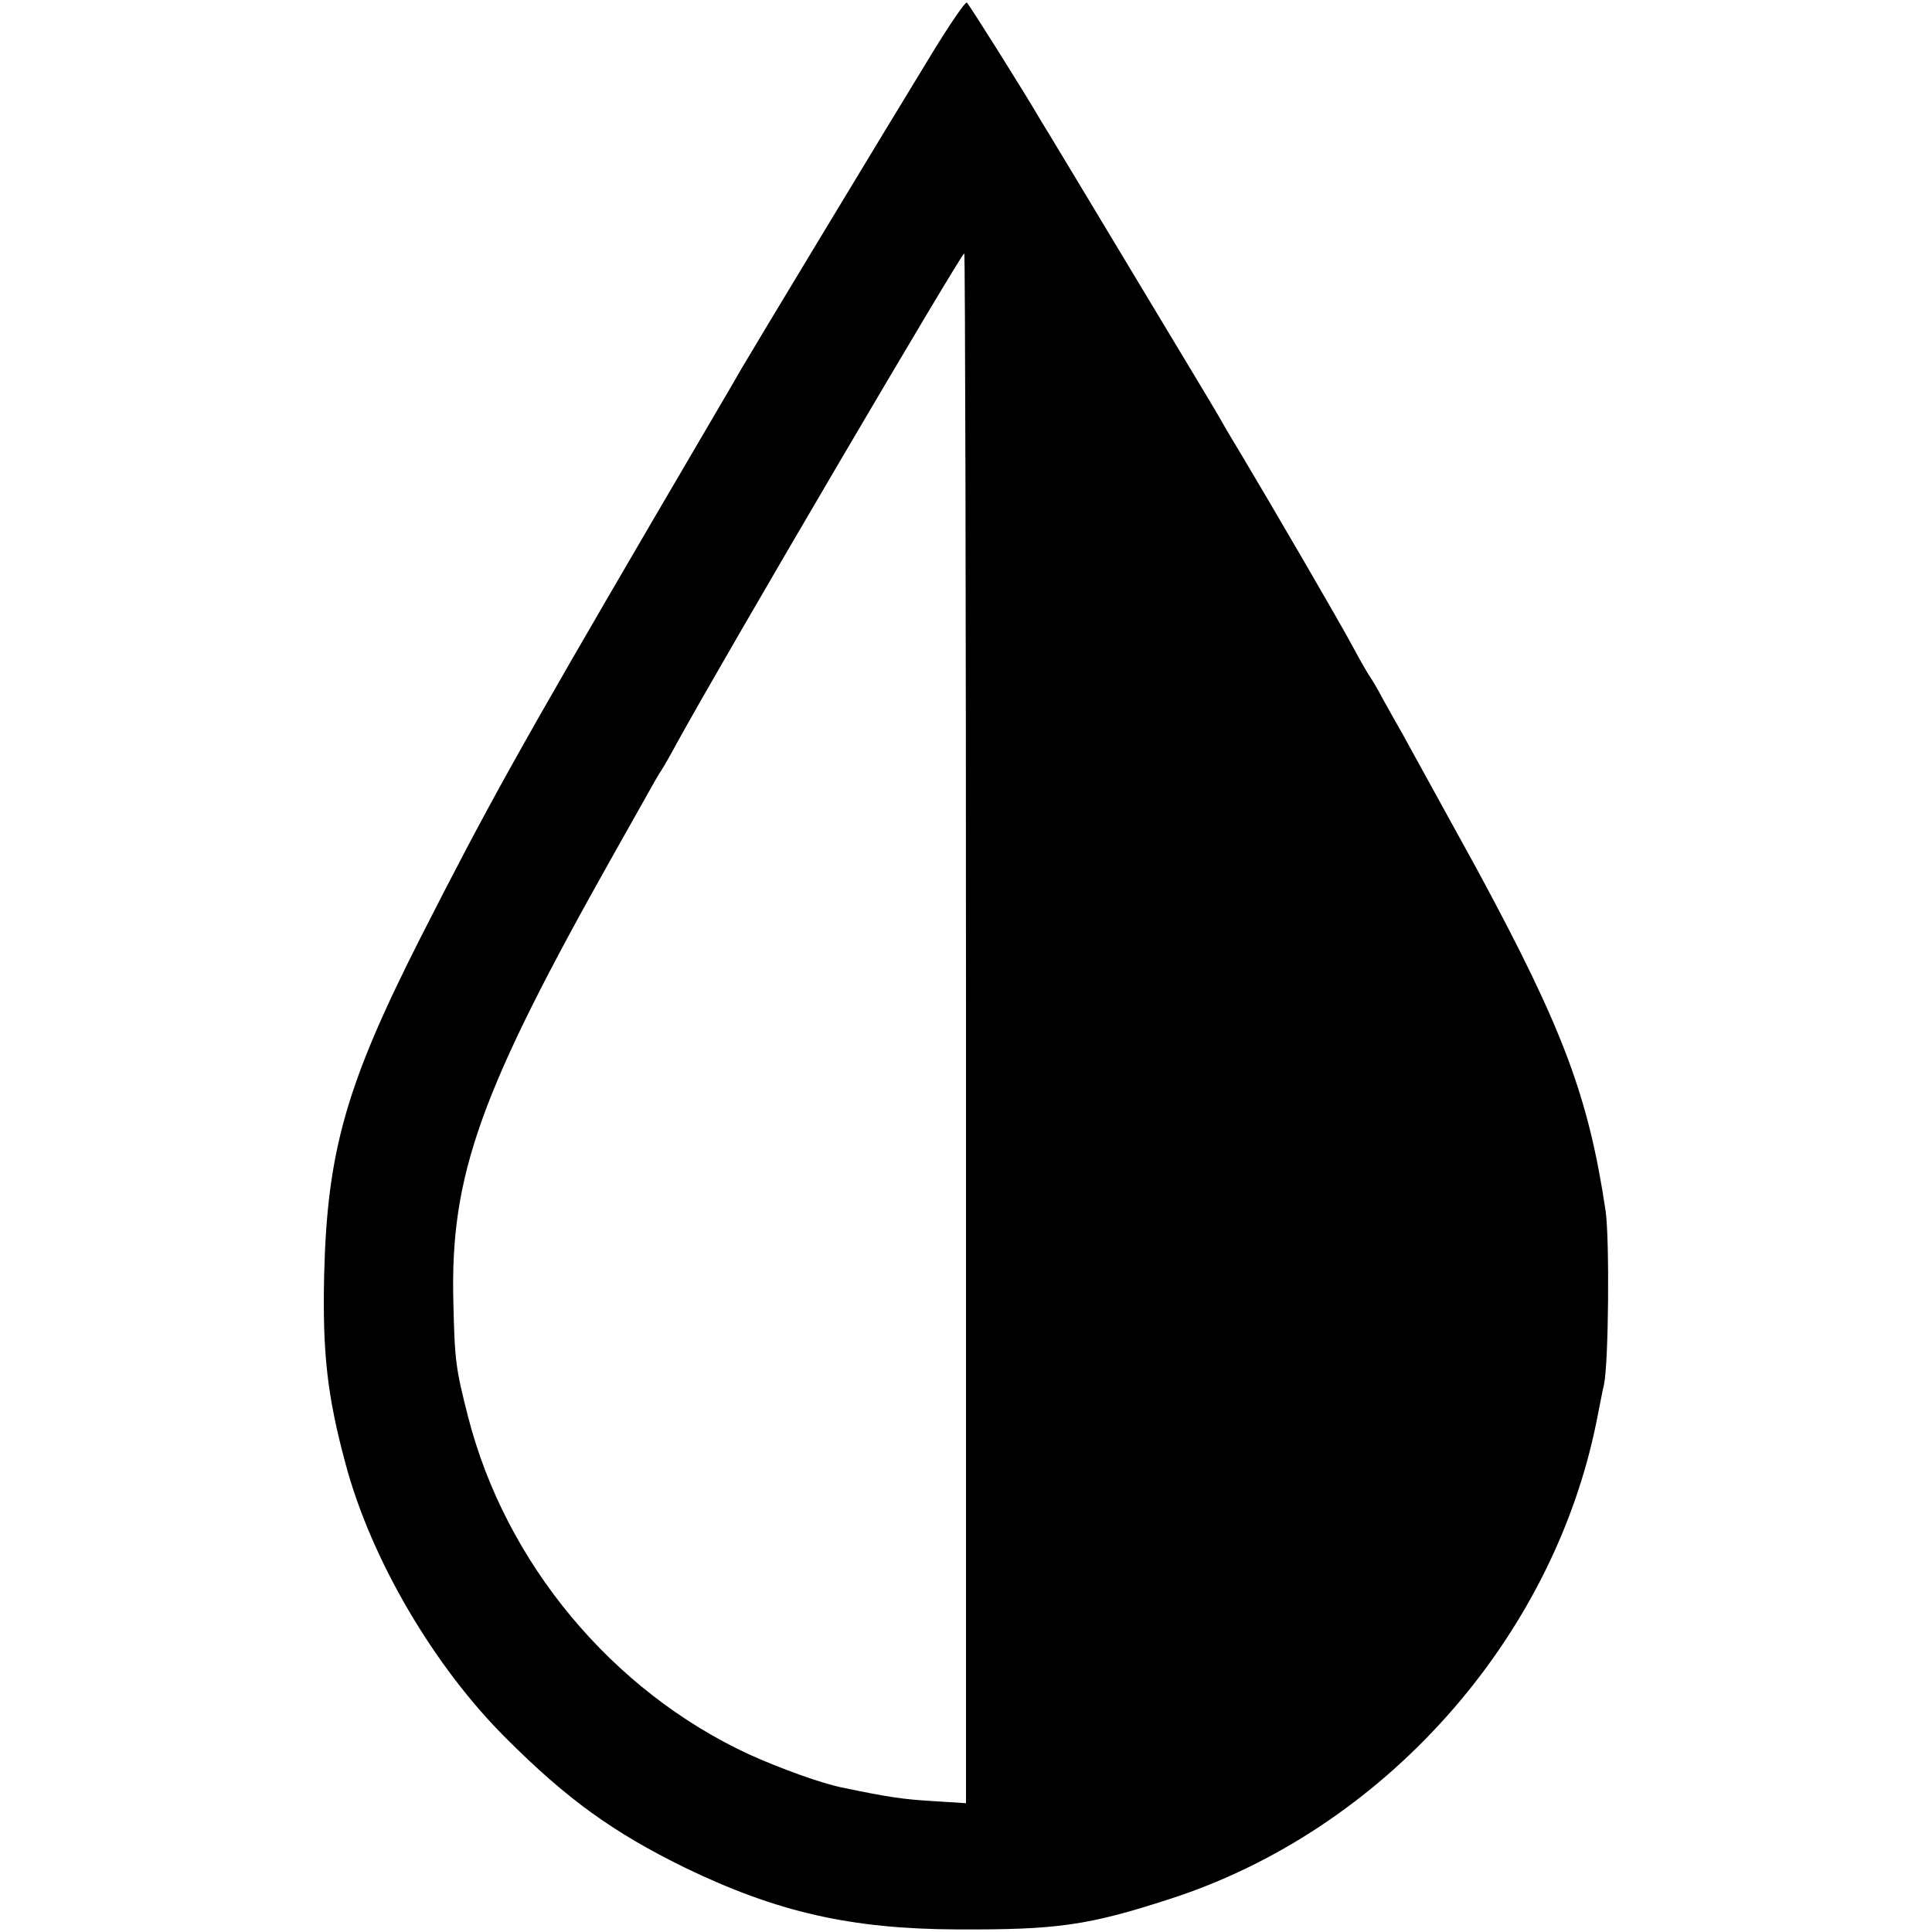 <?xml version="1.0" standalone="no"?>
<!DOCTYPE svg PUBLIC "-//W3C//DTD SVG 20010904//EN" "http://www.w3.org/TR/2001/REC-SVG-20010904/DTD/svg10.dtd">
<svg version="1.0" xmlns="http://www.w3.org/2000/svg" width="450pt" height="450pt" viewBox="0 0 450 450" preserveAspectRatio="xMidYMid meet">
    <g transform="translate(0,450) scale(0.1,-0.1)" fill="#000000" stroke="none">
        <path
            d="M2171 4376 c-107 -175 -415 -685 -443 -733 -12 -22 -106 -181 -207 -354 -313 -536 -386 -667 -542 -974 -173 -341 -217 -497 -224 -785 -4 -181 7 -281 50 -440 59 -221 205 -471 374 -639 142 -142 249 -219 416 -301 215 -104 387 -143 635 -144 232 -1 304 9 495 71 496 160 892 603 994 1114 6 29 13 68 17 84 11 52 13 337 4 403 -40 269 -100 427 -297 792 -57 104 -155 282 -176 320 -11 19 -31 55 -45 80 -13 25 -28 50 -32 55 -4 6 -21 35 -37 65 -33 62 -193 336 -261 450 -25 41 -50 84 -56 95 -6 11 -99 165 -206 343 -107 178 -199 331 -205 340 -40 69 -168 272 -173 276 -4 2 -40 -51 -81 -118z m79 -2271 l0 -1805 -78 5 c-68 4 -103 9 -208 31 -48 9 -147 45 -220 78 -319 148 -567 446 -654 787 -28 110 -31 128 -34 265 -8 297 62 492 376 1049 28 50 62 110 76 135 14 25 28 50 32 55 4 6 21 35 37 65 108 197 662 1140 669 1140 2 0 4 -812 4 -1805z"/>
    </g>
</svg>
